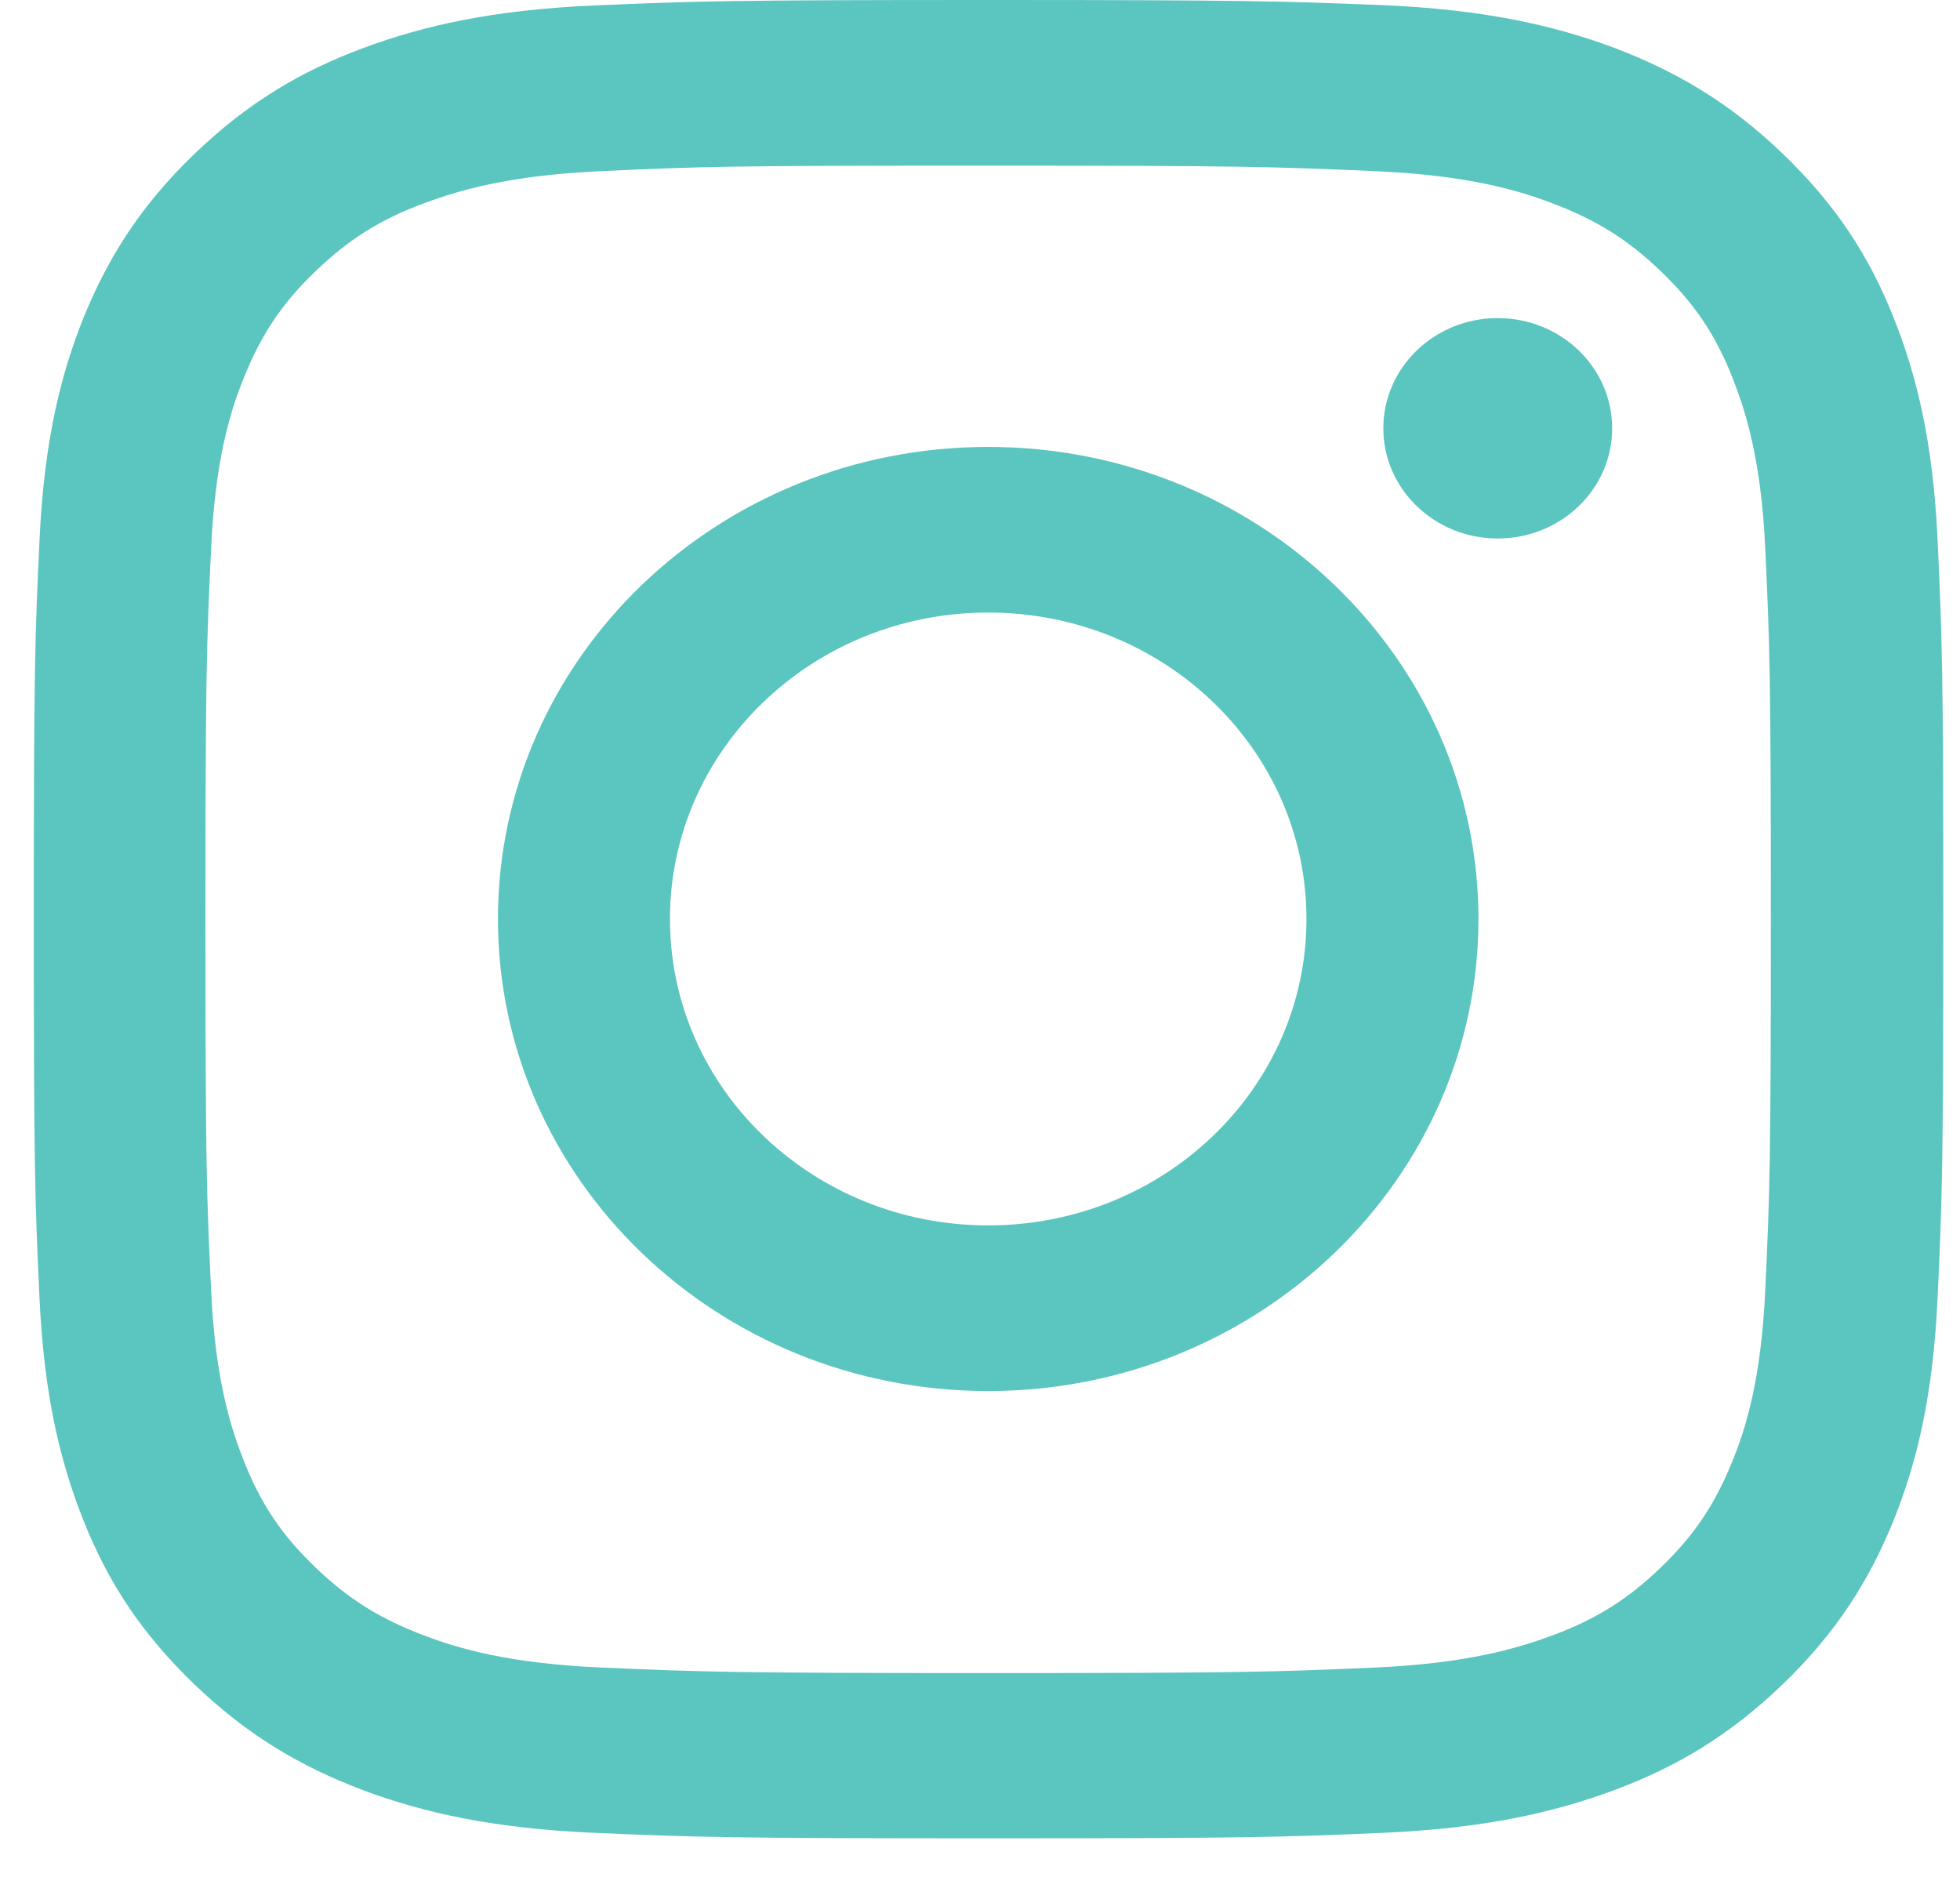 <svg xmlns="http://www.w3.org/2000/svg" fill="none" viewBox="0 0 32 31" height="31" width="32">
<path fill="#5BC5BF" d="M16.133 2.704C20.296 2.704 20.785 2.722 22.43 2.793C23.952 2.859 24.774 3.103 25.325 3.311C26.055 3.585 26.574 3.907 27.119 4.431C27.663 4.955 28.003 5.455 28.282 6.158C28.492 6.688 28.752 7.48 28.82 8.946C28.894 10.53 28.912 11 28.912 15.008C28.912 19.017 28.894 19.487 28.82 21.071C28.752 22.537 28.498 23.329 28.282 23.859C27.997 24.561 27.663 25.062 27.119 25.586C26.574 26.11 26.055 26.438 25.325 26.706C24.774 26.908 23.952 27.158 22.43 27.224C20.785 27.295 20.296 27.313 16.133 27.313C11.97 27.313 11.482 27.295 9.836 27.224C8.315 27.158 7.492 26.914 6.941 26.706C6.212 26.431 5.692 26.11 5.148 25.586C4.603 25.062 4.263 24.561 3.985 23.859C3.774 23.329 3.515 22.537 3.447 21.071C3.372 19.487 3.354 19.017 3.354 15.008C3.354 11 3.372 10.53 3.447 8.946C3.515 7.48 3.768 6.688 3.985 6.158C4.269 5.455 4.603 4.955 5.148 4.431C5.692 3.907 6.212 3.579 6.941 3.311C7.492 3.109 8.315 2.859 9.836 2.793C11.482 2.716 11.97 2.704 16.133 2.704ZM16.133 0C11.902 0 11.37 0.018 9.706 0.089C8.049 0.161 6.917 0.417 5.927 0.786C4.9 1.167 4.034 1.685 3.168 2.519C2.302 3.353 1.77 4.193 1.368 5.176C0.985 6.128 0.719 7.218 0.645 8.82C0.57 10.417 0.552 10.929 0.552 15.002C0.552 19.076 0.57 19.588 0.645 21.191C0.719 22.787 0.985 23.877 1.368 24.835C1.764 25.824 2.302 26.658 3.168 27.492C4.034 28.326 4.906 28.838 5.927 29.225C6.917 29.594 8.049 29.85 9.713 29.922C11.376 29.993 11.902 30.011 16.139 30.011C20.376 30.011 20.902 29.993 22.566 29.922C24.224 29.85 25.356 29.594 26.352 29.225C27.378 28.844 28.244 28.326 29.11 27.492C29.976 26.658 30.508 25.818 30.91 24.835C31.294 23.883 31.56 22.793 31.634 21.191C31.708 19.588 31.727 19.082 31.727 15.002C31.727 10.923 31.708 10.417 31.634 8.814C31.56 7.218 31.294 6.128 30.91 5.17C30.515 4.181 29.976 3.347 29.11 2.513C28.244 1.68 27.372 1.167 26.352 0.78C25.362 0.411 24.23 0.155 22.566 0.083C20.896 0.018 20.364 0 16.133 0Z"></path>
<path fill="#5BC5BF" d="M16.134 7.296C11.717 7.296 8.13 10.744 8.13 15.003C8.13 19.261 11.717 22.709 16.134 22.709C20.55 22.709 24.138 19.255 24.138 15.003C24.138 10.75 20.55 7.296 16.134 7.296ZM16.134 20.005C13.264 20.005 10.938 17.766 10.938 15.003C10.938 12.239 13.264 10 16.134 10C19.004 10 21.33 12.239 21.33 15.003C21.33 17.766 19.004 20.005 16.134 20.005Z"></path>
<path fill="#5BC5BF" d="M24.453 8.791C25.485 8.791 26.321 7.985 26.321 6.992C26.321 5.999 25.485 5.193 24.453 5.193C23.421 5.193 22.585 5.999 22.585 6.992C22.585 7.985 23.421 8.791 24.453 8.791Z"></path>
</svg>
